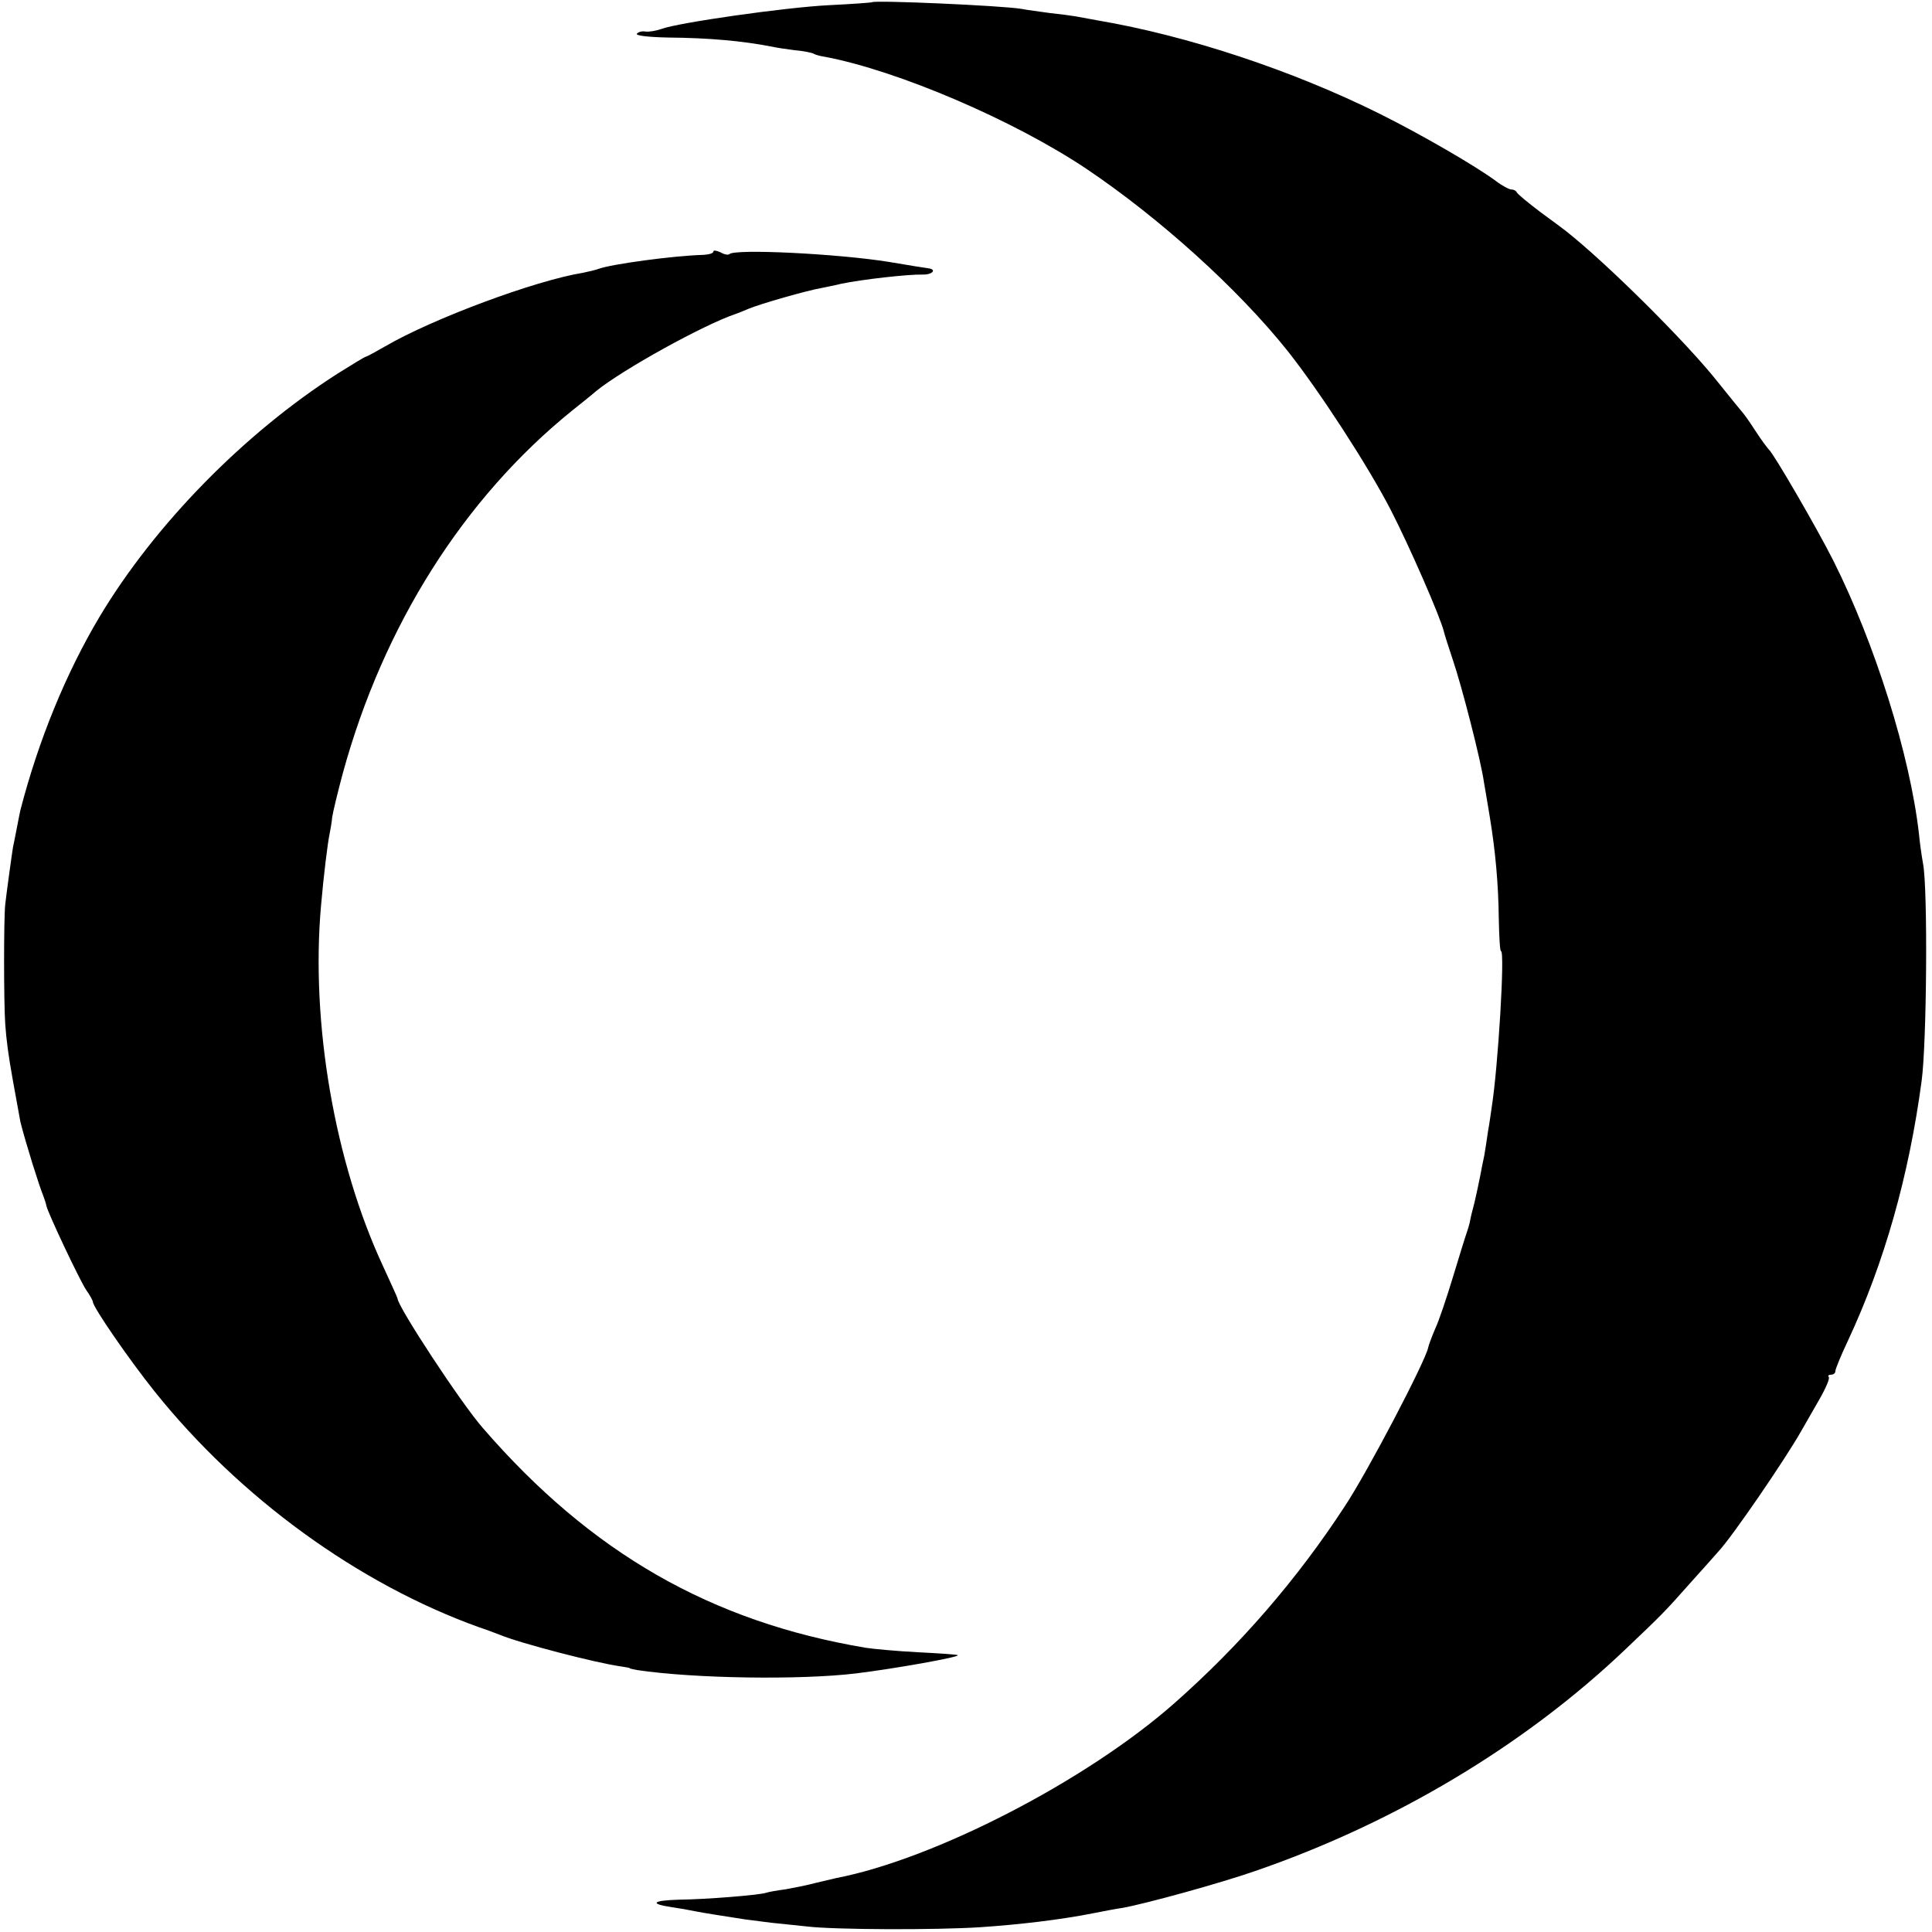 <?xml version="1.0" standalone="no"?>
<!DOCTYPE svg PUBLIC "-//W3C//DTD SVG 20010904//EN"
 "http://www.w3.org/TR/2001/REC-SVG-20010904/DTD/svg10.dtd">
<svg version="1.0" xmlns="http://www.w3.org/2000/svg"
 width="520pt" height="520pt" viewBox="0 0 520 520"
 preserveAspectRatio="xMidYMid meet">
<g transform="translate(0,520) scale(0.1,-0.1)"
fill="#000000" stroke="none">
<path d="M2347 5194 c-1 -1 -54 -5 -117 -8 -117 -6 -405 -47 -450 -64 -14 -5
-33 -8 -42 -7 -10 2 -20 -1 -24 -6 -3 -5 33 -9 83 -10 112 -1 201 -9 283 -25
8 -2 34 -6 58 -9 24 -2 47 -7 51 -9 4 -3 18 -7 32 -9 195 -37 507 -170 704
-302 196 -132 407 -322 541 -490 84 -106 215 -307 277 -427 50 -97 133 -287
143 -327 2 -9 13 -43 24 -76 24 -70 76 -272 84 -330 4 -22 11 -65 16 -95 15
-91 23 -180 24 -272 1 -49 3 -88 6 -88 11 0 -8 -313 -25 -420 -2 -14 -6 -43
-10 -65 -3 -23 -8 -52 -10 -65 -3 -14 -8 -38 -11 -55 -3 -16 -10 -48 -15 -70
-6 -22 -12 -47 -13 -55 -2 -8 -6 -22 -9 -30 -3 -8 -19 -60 -36 -116 -17 -56
-38 -119 -48 -140 -9 -21 -18 -45 -19 -51 -7 -36 -162 -333 -225 -428 -128
-196 -281 -373 -459 -530 -236 -208 -645 -419 -910 -470 -8 -2 -33 -8 -55 -13
-22 -6 -58 -13 -80 -17 -22 -3 -47 -7 -55 -10 -23 -6 -156 -17 -232 -18 -72
-2 -81 -11 -21 -20 21 -3 49 -8 63 -11 25 -5 77 -13 135 -22 17 -2 48 -6 70
-9 22 -2 65 -7 96 -10 73 -9 348 -10 469 -2 104 7 214 20 300 37 30 6 67 13
82 15 65 12 261 66 356 99 375 129 725 338 996 596 101 96 105 100 176 180 36
40 70 78 75 84 36 38 180 248 224 326 8 14 29 51 47 82 18 31 30 59 26 62 -3
3 0 6 6 6 7 0 12 4 12 10 0 5 15 42 34 82 98 210 164 444 198 698 14 101 17
517 4 585 -4 22 -9 58 -11 80 -24 212 -118 512 -231 737 -44 87 -160 287 -173
298 -3 3 -20 25 -36 50 -16 25 -32 47 -35 50 -3 3 -32 39 -65 80 -85 108 -301
322 -410 408 -5 4 -37 28 -70 52 -33 25 -61 48 -63 53 -2 4 -8 7 -14 7 -6 0
-25 10 -42 23 -54 40 -197 123 -311 180 -237 118 -519 211 -760 252 -22 4 -49
9 -60 11 -11 2 -42 6 -70 9 -27 4 -61 8 -75 11 -53 9 -396 24 -403 18z"/>
<path d="M1920 4523 c0 -5 -12 -8 -27 -9 -79 -2 -249 -25 -283 -38 -8 -3 -26
-7 -40 -10 -130 -21 -406 -124 -533 -198 -26 -15 -50 -28 -52 -28 -3 0 -37
-21 -77 -46 -250 -160 -491 -405 -640 -654 -90 -151 -164 -331 -213 -520 -1
-3 -5 -25 -10 -50 -5 -25 -9 -47 -10 -50 -2 -11 -18 -127 -21 -155 -4 -40 -4
-258 0 -320 3 -43 8 -83 21 -155 9 -48 19 -106 20 -110 15 -59 50 -171 62
-200 3 -8 7 -20 8 -26 5 -21 89 -199 107 -226 10 -14 18 -29 18 -32 0 -14 98
-156 166 -241 229 -286 548 -518 874 -635 19 -6 44 -16 55 -20 55 -23 260 -76
325 -85 14 -2 25 -4 25 -5 0 -1 9 -3 20 -5 154 -23 440 -27 589 -9 106 13 279
44 274 49 -2 2 -50 5 -108 8 -58 3 -121 9 -140 12 -416 70 -739 255 -1030 591
-59 67 -230 328 -230 349 0 2 -18 41 -39 87 -130 279 -195 654 -167 970 7 81
18 170 23 193 2 11 6 31 7 45 2 14 15 68 29 120 109 397 325 739 617 975 25
20 54 43 64 52 71 58 290 179 376 208 3 1 19 7 35 14 31 13 156 49 197 56 13
3 36 7 51 11 57 12 182 26 220 25 26 -1 40 14 15 17 -14 2 -47 7 -105 17 -136
22 -415 36 -430 21 -3 -3 -14 -1 -24 5 -11 5 -19 6 -19 2z"/>
</g>
</svg>
